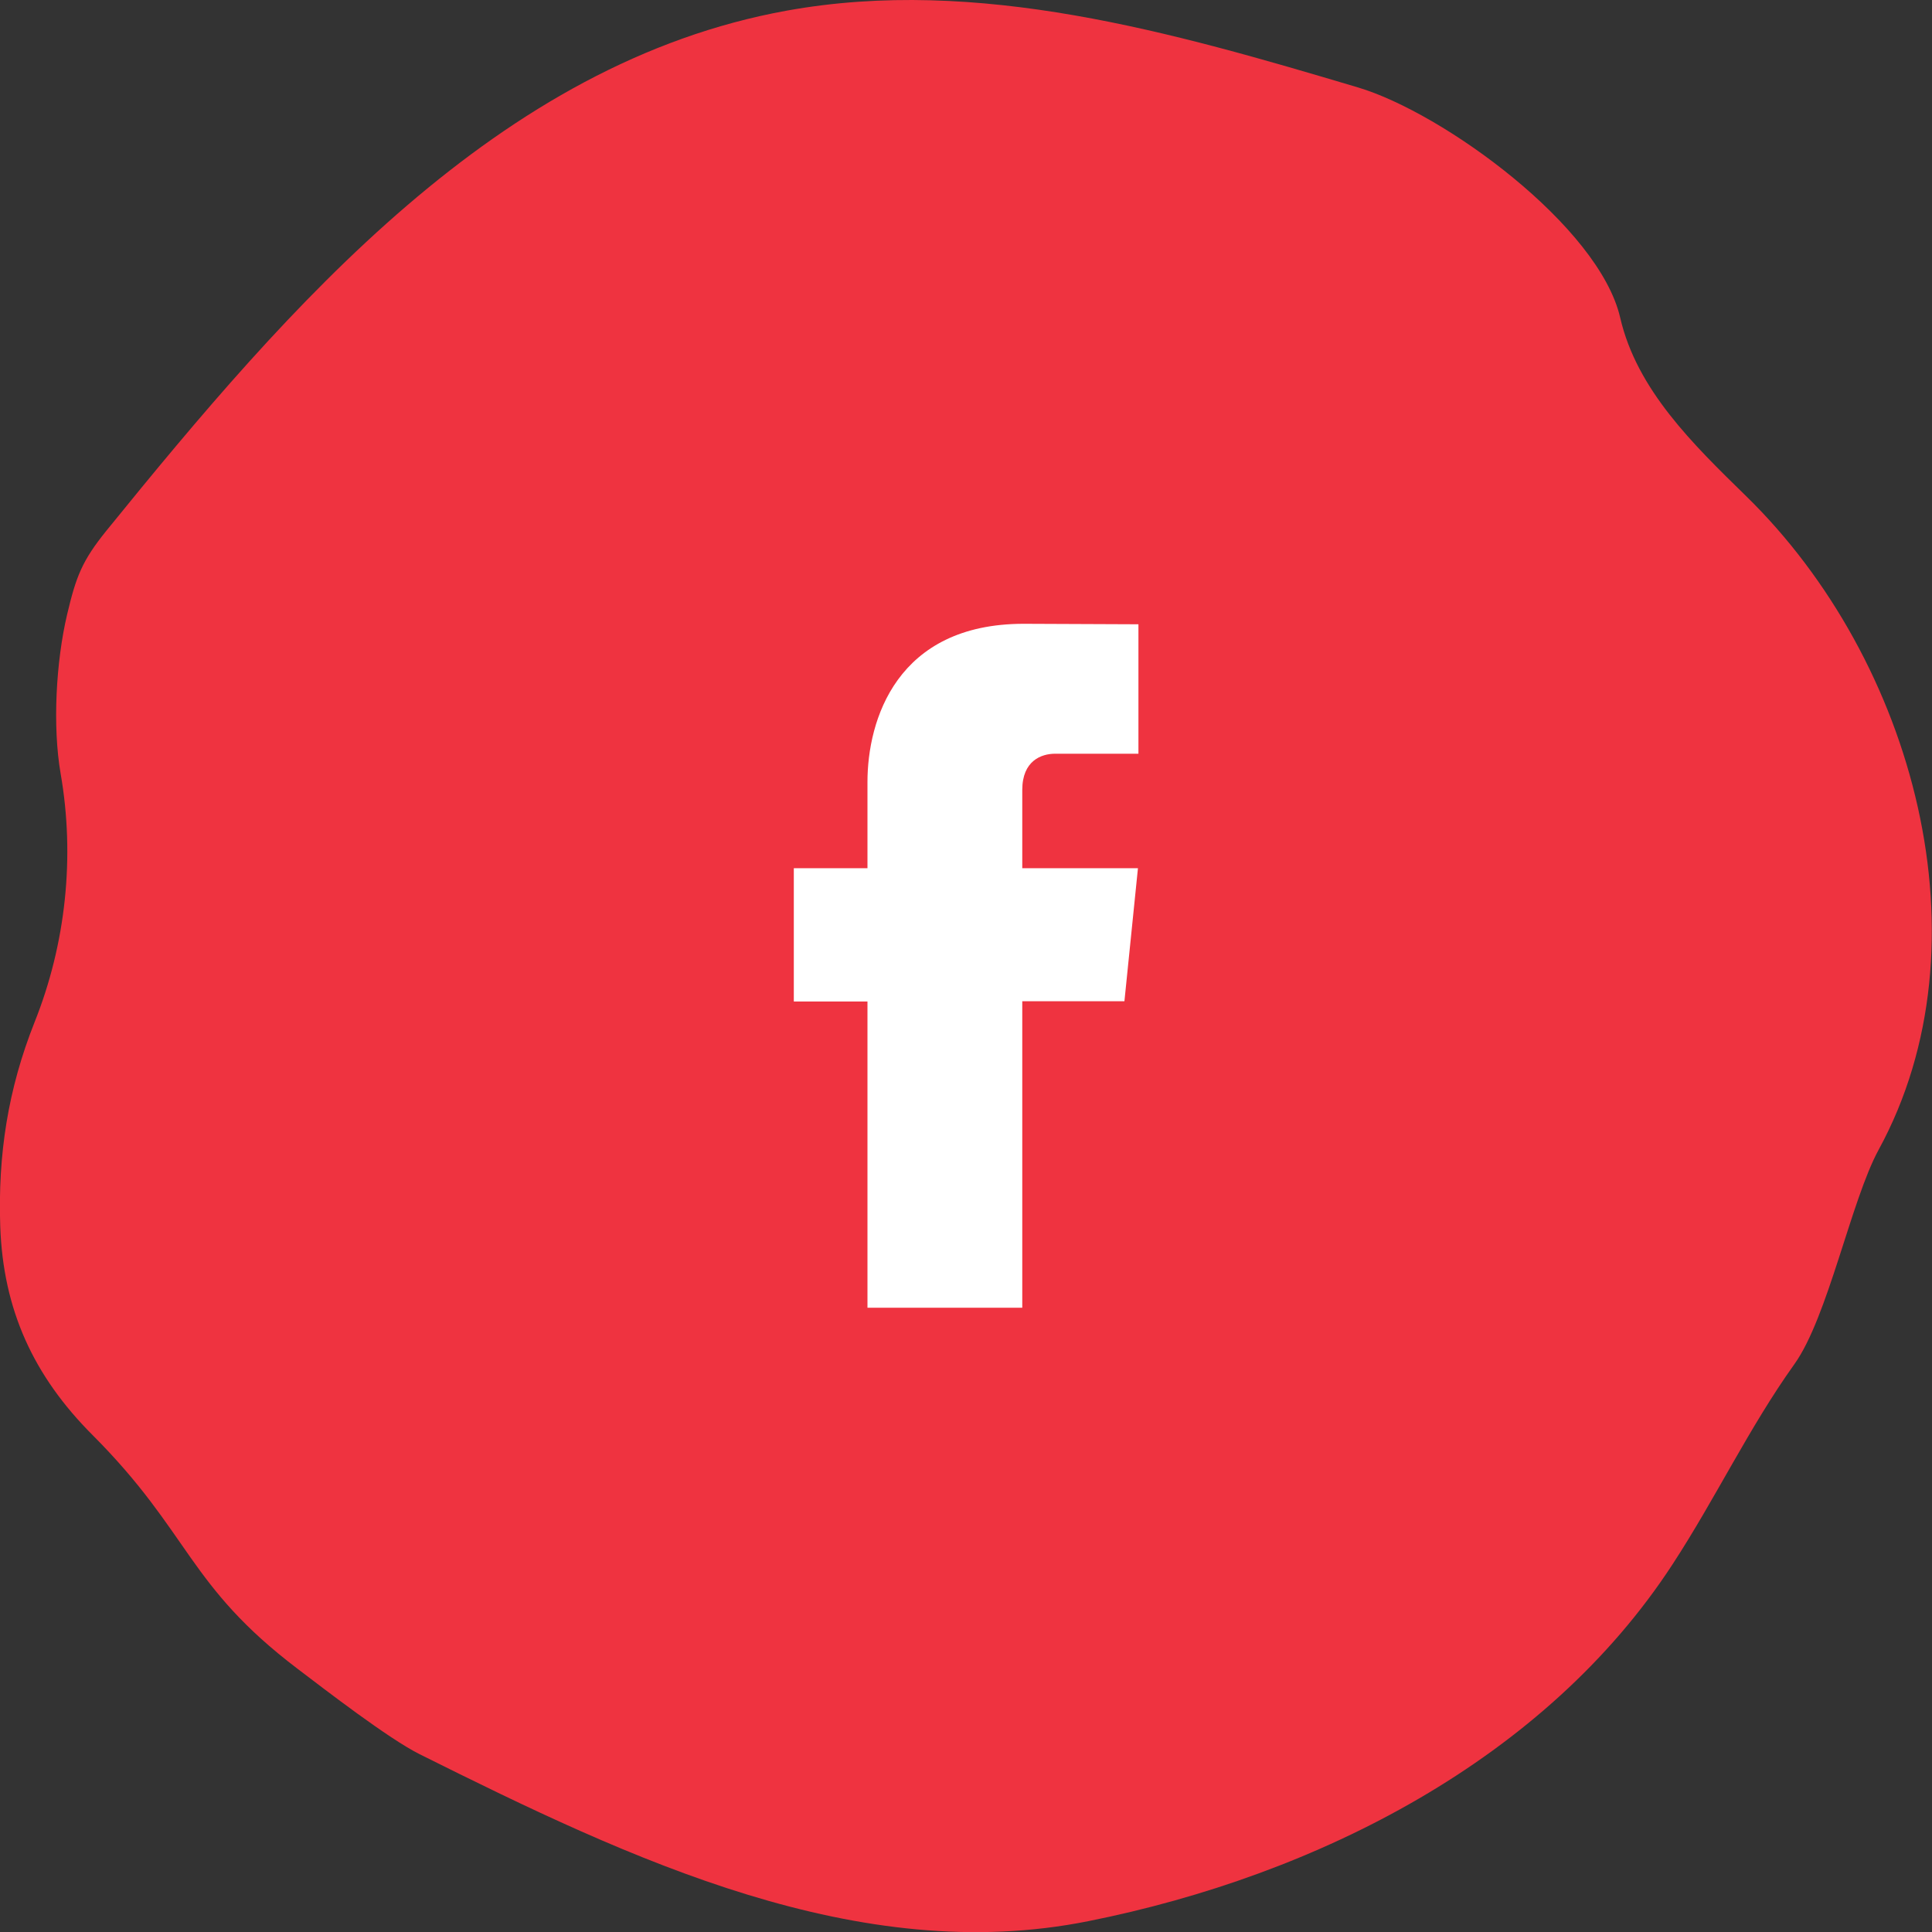 <svg xmlns="http://www.w3.org/2000/svg" width="1000" height="1000" viewBox="0 0 80 80">
    <rect x="0" y="0" width="80" height="80" fill="#333333" stroke="none"/>
    <path fill="#ef3340" d="M12.32,69.1c-4.56-3.46-4.44-5.62-8.48-9.67c-2.46-2.46-3.71-5.2-3.83-8.65c-0.1-2.97,0.32-5.68,1.42-8.45c1.3-3.25,1.68-6.86,1.08-10.3c-0.34-1.97-0.19-4.64,0.27-6.59c0.37-1.56,0.61-2.21,1.63-3.47C12,12.61,20.63,2.6,32.58,0.44c7.91-1.43,15.96,0.89,23.65,3.18c3.53,1.05,9.99,5.75,10.86,9.54c0.69,2.98,3.01,5.23,5.21,7.38c6.99,6.82,10.15,18.53,5.49,27.07c-1.14,2.09-2.1,6.94-3.49,8.88c-1.88,2.63-3.27,5.57-5.04,8.28c-5.25,8.06-14.68,12.88-24.19,14.78c-9.51,1.91-18.91-2.53-27.69-6.91C16.08,71.99,13.48,69.98,12.32,69.1z"/>
    <path fill="#fff" d="M47.13,31.21h-3.44c-0.57,0-1.36,0.29-1.36,1.5v3.24h4.79l-0.56,5.51h-4.23v12.69h-6.41V41.47h-3.05v-5.52h3.05v-3.57c0-2.55,1.2-6.55,6.47-6.55l4.75,0.02V31.21z"/>
</svg>